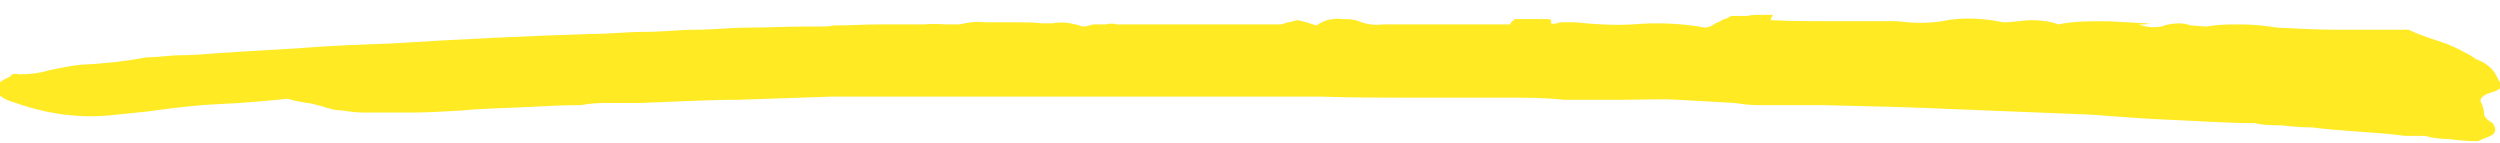 <?xml version="1.0" encoding="UTF-8"?>
<svg id="_レイヤー_1" data-name="レイヤー_1" xmlns="http://www.w3.org/2000/svg" version="1.1" viewBox="0 0 235.5 13.5">
  <!-- Generator: Adobe Illustrator 29.2.1, SVG Export Plug-In . SVG Version: 2.1.0 Build 116)  -->
  <defs>
    <style>
      .st0 {
        fill: #ffea23;
      }
    </style>
  </defs>
  <path class="st0" d="M163.1,1.5c.5,0,1,0,1.5,0,.4-.1.8-.1,1.2-.1.4,0,.8,0,1.2,0,0,0,0,.1-.1.2,0,0-.1.2-.1.3,2.1.1,4.1.1,6.2.1s4.1,0,6,0h-.2c1.4.2,2.8.2,4.1,0,1.9-.4,3.9-.3,5.8.1,1,0,1.9-.2,2.7-.2.8,0,1.7.1,2.5.4,1.4-.3,2.8-.3,4.2-.3,1.4,0,3.1.2,4.8.2-.4,0-.7,0-.8.1h-.6c.7.3,1.4.3,2.1.2.5-.2,1.1-.3,1.7-.3.4,0,.8.1,1.1.2.5,0,1,.1,1.5.1,1-.2,2.1-.2,3.1-.2,1.1,0,2.3.1,3.5.3,1.9.1,3.9.2,5.9.2,2,0,4,0,5.9,0,0,0,0,0,.2,0h.4c.8.4,1.7.7,2.6,1,1,.3,1.9.7,2.8,1.2.4.2.7.4,1,.6.6.2,1.2.6,1.6,1.1.2.3.4.7.6,1.1.3.4,0,.7-1.1,1-.7.3-.9.6-.6,1,.1.3.2.6.2.9,0,.3.3.6.8.9.4.5.3,1-.2,1.2l-1.2.5c-1,0-1.9-.1-2.7-.2-.8,0-1.5-.1-2.3-.3-.3,0-.6,0-.9,0-.3,0-.6,0-.9,0-1.5-.2-3-.3-4.4-.4s-2.9-.2-4.4-.4c-1.1,0-2.1-.1-2.9-.2-.8,0-1.7,0-2.5-.2-2.6,0-5.2-.2-7.7-.3-2.5-.1-5.1-.3-7.7-.5l-12.5-.5c-4.2-.2-8.5-.3-12.9-.4h-2c-.6,0-1.3,0-2,0h-2.1c-.7,0-1.4-.1-2.1-.2-1.8-.1-3.5-.2-5.3-.3s-3.5,0-5.3,0h-5.5c-1.7-.2-3.5-.2-5.5-.2-3,0-5.9,0-8.8,0s-5.7,0-8.6-.1c-1.9,0-3.9,0-5.9,0s-4,0-5.9,0c-1,0-1.9,0-2.9,0s-2,0-3.1,0c-3.2,0-6.4,0-9.8,0-3.4,0-6.6,0-9.8,0-1.5,0-3,0-4.3,0s-2.8,0-4.3,0c-2.9.1-5.8.2-8.9.3-3,0-6.1.2-9.3.3-.8,0-1.7,0-2.7,0-.9,0-1.8,0-2.7.2-1.8,0-3.6.1-5.5.2s-3.7.1-5.7.3c-1.7.1-3.2.2-4.7.2-1.5,0-3.1,0-4.7,0-.7,0-1.3-.1-2-.2-.7,0-1.3-.2-1.9-.4-.5-.1-1-.3-1.4-.3-.5-.1-1.2-.2-1.8-.4-1.9.2-4.1.4-6.4.5s-4.6.4-6.8.7c-1,.1-1.9.2-2.9.3-3.2.4-6.4,0-9.5-1.1-1.1-.3-1.7-.7-1.8-1.2-.1-.5.3-.9,1.3-1.3,0-.2.3-.3.8-.2,1,0,1.9-.1,2.9-.4,1-.2,1.9-.4,2.9-.5,2.1-.1,4.1-.3,6.2-.7,1.1,0,2.2-.2,3.3-.2,1.1,0,2.3-.1,3.5-.2,2.8-.2,5.4-.3,8.1-.5,2.6-.2,5.3-.3,8.1-.4,6.3-.4,12.6-.7,18.8-.9,1.8,0,3.5-.2,5.2-.2s3.2-.2,4.7-.2c1.7,0,3.3-.2,5.1-.2,1.7,0,3.5-.1,5.3-.1h1.3c.5,0,.9,0,1.3-.1,1.5,0,3-.1,4.3-.1s2.8,0,4.3,0c.8-.1,1.5,0,2.3,0,.3,0,.7,0,1,0,.8-.2,1.6-.3,2.4-.2.9,0,1.9,0,2.8,0,1.1,0,1.9,0,2.5.1,0,0,.1,0,.2,0,.1,0,.2,0,.3,0,.2,0,.3,0,.5,0,1-.2,2,0,2.9.3.3,0,.6-.1,1-.2h1.2c.3-.1.6-.1,1,0,.4,0,.8,0,1.2,0,1.9,0,3.8,0,5.8,0,1.9,0,3.9,0,5.8,0,.4,0,.9,0,1.3,0h1.3c.3,0,.5-.2.8-.2l.8-.2c.6.1,1.2.3,1.8.5.3-.2.7-.4,1-.5.5-.1,1-.2,1.4-.1.6,0,1.1,0,1.6.2.7.3,1.5.4,2.3.3,1.2,0,2.5,0,3.8,0s2.5,0,3.6,0c.7,0,1.4,0,2.2,0s1.5,0,2.4,0c-.1,0,0-.2.4-.5h3.1c.3,0,.4.2.3.3,0,.2.2.2.9,0,.5,0,1,0,1.4,0,1.8.2,3.6.3,5.4.2,2.3-.2,4.6-.1,6.8.3.4,0,.7-.2,1-.4.3-.1.6-.3.8-.4,0,0,0,0,.1,0h0Z"/>
</svg>